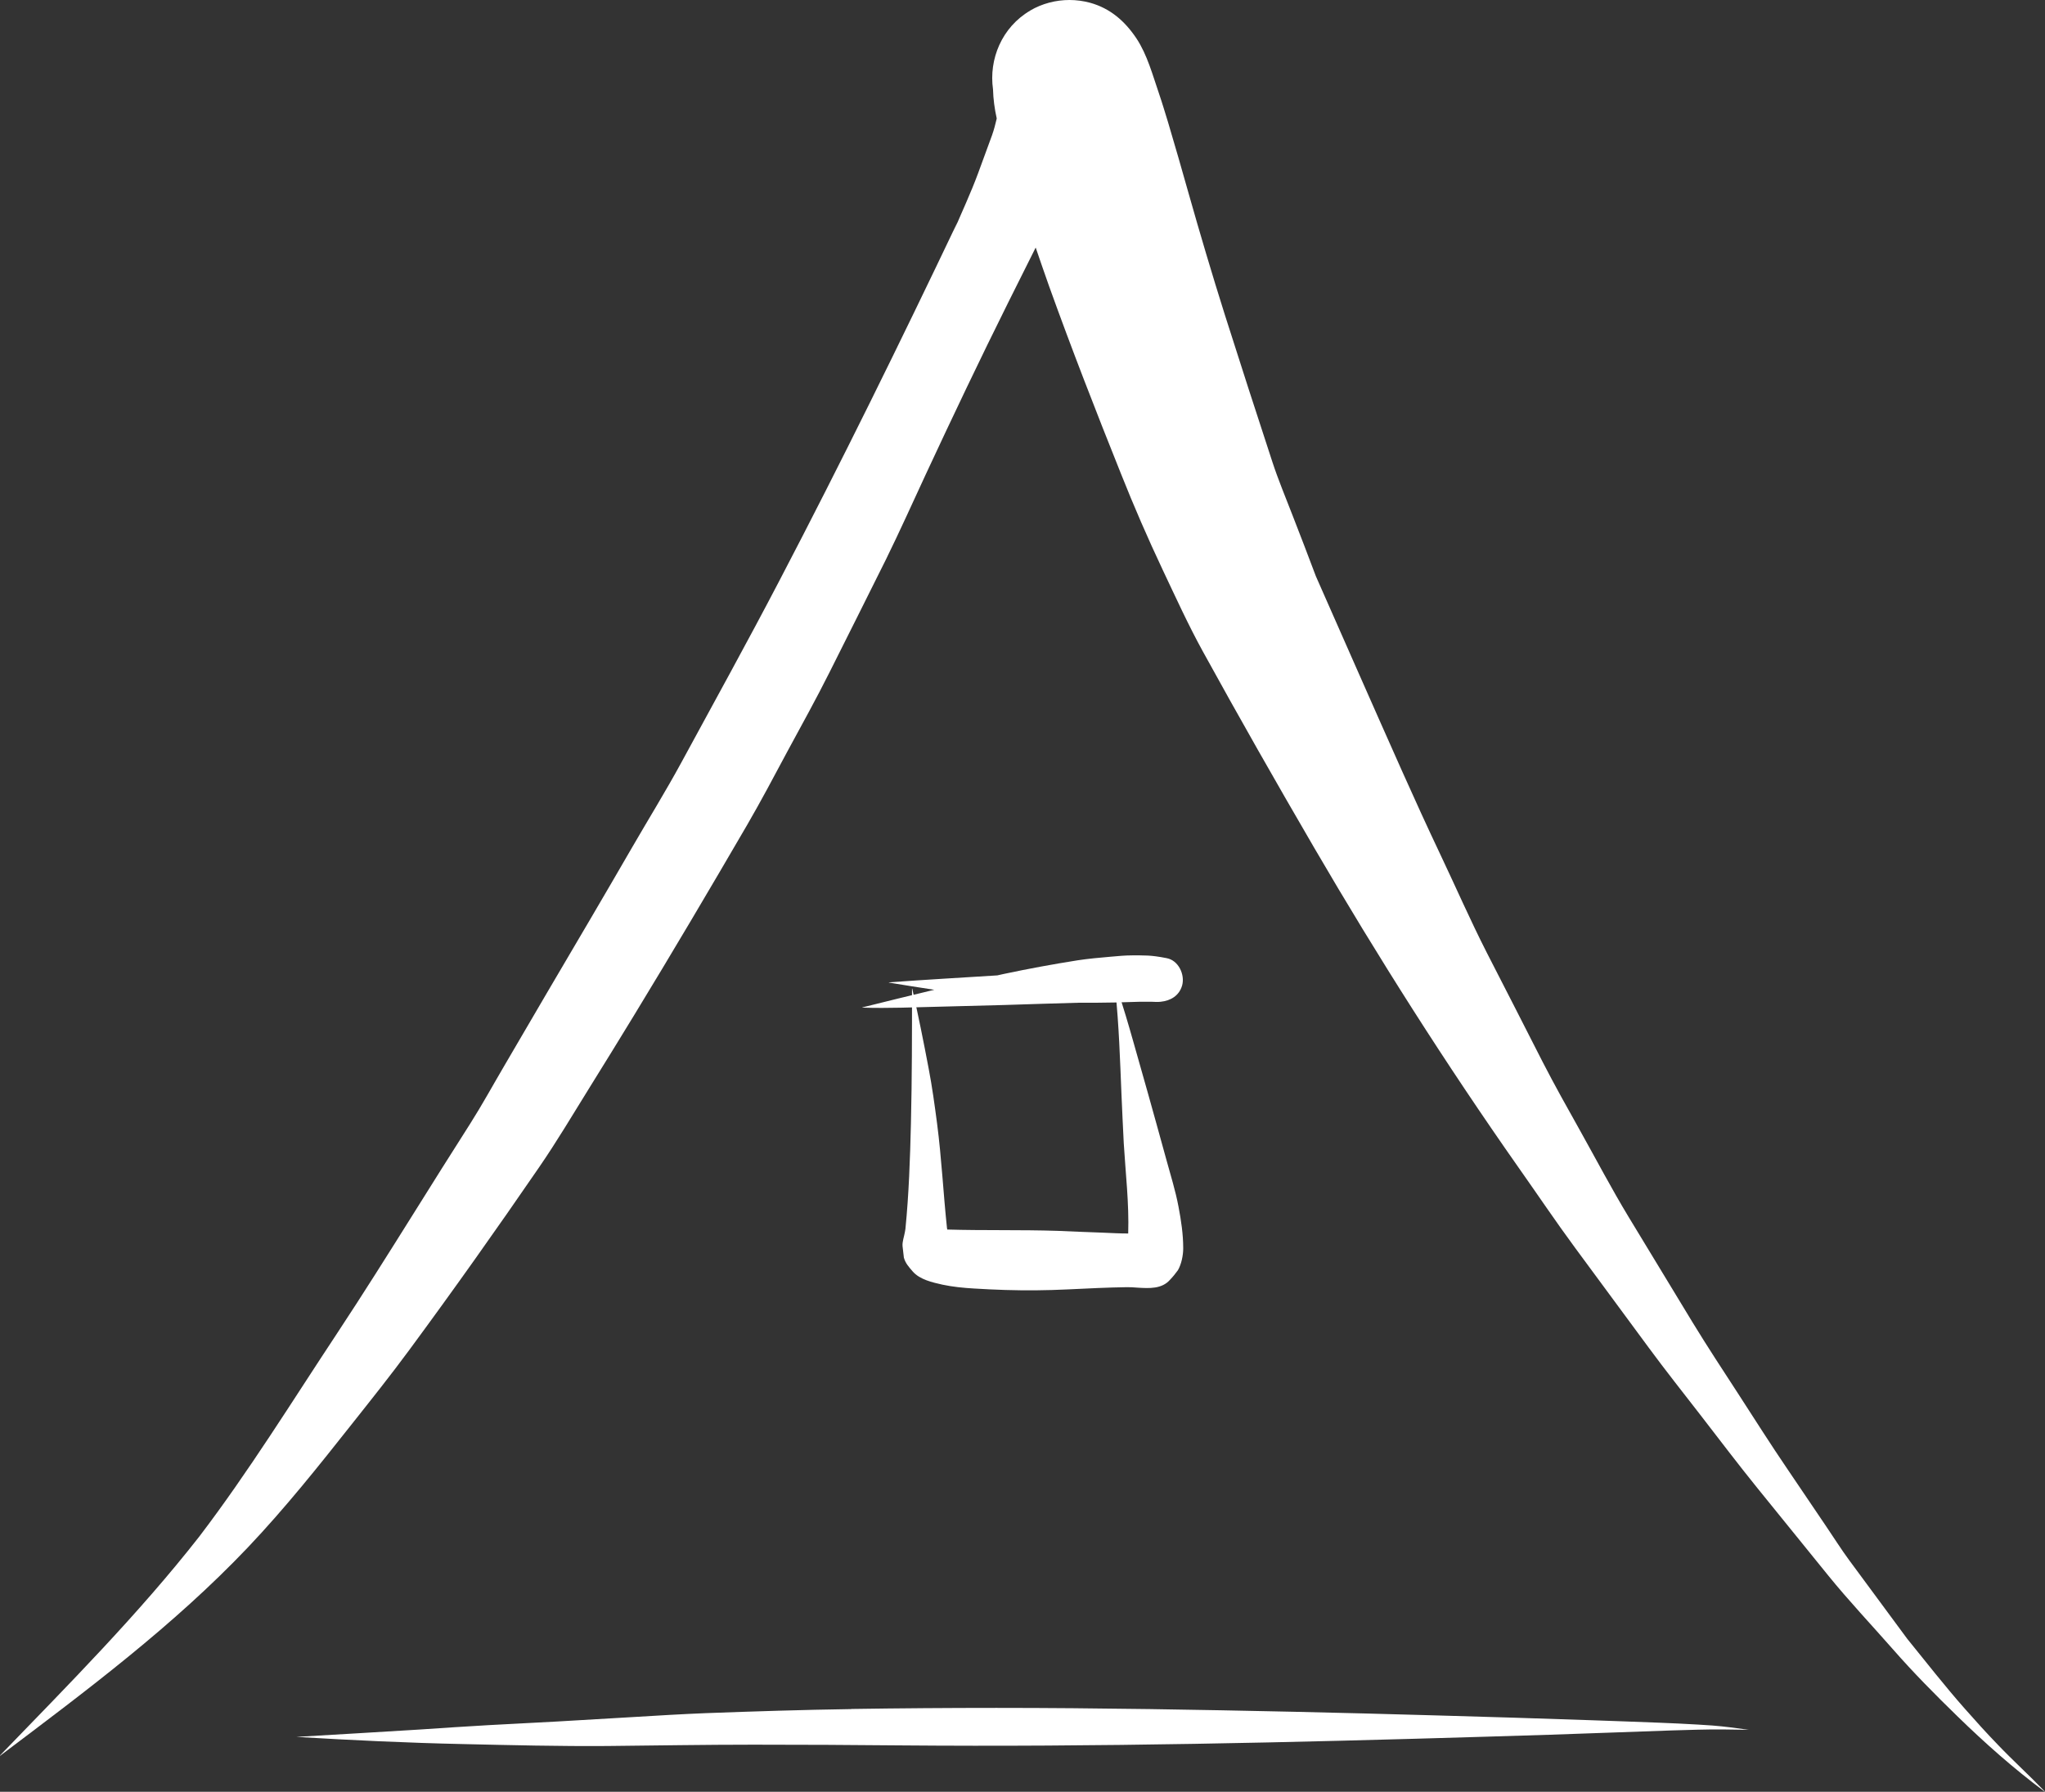 <?xml version="1.0" encoding="UTF-8"?>
<svg xmlns="http://www.w3.org/2000/svg" id="Layer_2" data-name="Layer 2" viewBox="0 0 170.64 149.53">
  <rect x="0" y="0" width="170.64" height="149.53" fill="#333333" stroke="none"/>
  <defs>
    <style>
      .cls-1 {
        fill: #fff;
      }
    </style>
  </defs>
  <g id="Layer_1-2" data-name="Layer 1">
    <g>
      <path class="cls-1" d="M71.02,142.63c-4.06.06-8.12.19-12.17.34-1.99.08-3.98.2-5.95.32-2.16.13-4.32.25-6.48.38-1.89.11-3.78.19-5.66.3-1.94.11-3.88.24-5.81.37-3.4.21-6.81.41-10.22.61-.01,0-.01,0,0,0,4.64.28,9.27.5,13.94.6,4,.09,8,.19,12.01.16,4.07-.04,8.13-.11,12.2-.11,4.09,0,8.18.02,12.27.06,16.34.14,32.67-.24,48.98-.73,3.45-.1,6.89-.21,10.33-.34,1.69-.06,3.38-.12,5.06-.18.71-.02,1.42-.04,2.12-.06,1.44-.04,2.85-.02,4.29.01.01,0,.01,0,0,0-1.01-.14-2.01-.28-3.05-.36-.41-.03-.83-.05-1.24-.08-1.03-.06-2.06-.11-3.09-.15-1.92-.08-3.84-.14-5.75-.21-4.29-.15-8.58-.28-12.87-.4-7.98-.23-15.97-.41-23.97-.53-4.27-.06-8.54-.1-12.81-.1-4.04,0-8.08.03-12.12.09h0Z"></path>
      <g>
        <path class="cls-1" d="M85.97.88c-2.38,1.39-3.47,4.07-3.11,6.58.02.8.13,1.62.31,2.43-.11.47-.23.94-.39,1.39-.39,1.06-.78,2.13-1.17,3.19-.61,1.65-1.36,3.25-2.05,4.87.11-.27.23-.54.34-.81-4.79,10.05-9.7,20.05-14.86,29.92-2.66,5.1-5.45,10.14-8.19,15.19-1.3,2.39-2.74,4.72-4.1,7.07-1.14,1.96-2.27,3.92-3.42,5.87-2.43,4.12-4.85,8.25-7.26,12.38-.94,1.6-1.83,3.23-2.82,4.79-1.59,2.5-3.17,5-4.74,7.52-2.1,3.35-4.2,6.7-6.38,10-3.77,5.7-7.36,11.52-11.5,16.96-5.08,6.49-10.92,12.36-16.64,18.28-.01,0,0,.03.01.02,7.19-5.42,14.47-10.85,20.69-17.4,3.1-3.27,5.89-6.77,8.68-10.3,1.61-2.03,3.22-4.05,4.76-6.14,3.71-5.03,7.31-10.11,10.85-15.27,1.48-2.15,2.81-4.4,4.19-6.62,1.25-2.01,2.49-4.02,3.72-6.04,3.21-5.27,6.35-10.58,9.45-15.91,1.16-2,2.24-4.04,3.33-6.08,1.2-2.22,2.43-4.43,3.56-6.69,1.57-3.13,3.14-6.26,4.7-9.4,1.16-2.36,2.24-4.77,3.35-7.16,2.23-4.79,4.5-9.56,6.85-14.28.76-1.52,1.52-3.05,2.29-4.58.36,1.07.74,2.14,1.11,3.2,1.89,5.26,3.92,10.47,6,15.66,1.08,2.72,2.24,5.39,3.49,8.04,1.08,2.28,2.12,4.57,3.34,6.79,3.03,5.51,6.13,10.96,9.3,16.4,5.31,9.11,10.98,18.04,17.04,26.67,1.58,2.24,3.11,4.52,4.74,6.73,2.05,2.78,4.1,5.56,6.15,8.34,1.4,1.9,2.86,3.74,4.3,5.6,1.57,2.03,3.12,4.08,4.73,6.07,1.97,2.44,3.95,4.88,5.93,7.32,1.72,2.12,3.62,4.13,5.42,6.18,1.69,1.93,3.51,3.77,5.35,5.56,2.31,2.25,4.7,4.37,7.29,6.3.01.01.03-.01.01-.02-1.28-1.33-2.65-2.57-3.92-3.9-.95-.98-1.85-1.98-2.75-3-1.67-1.89-3.22-3.88-4.81-5.84-1.61-2.19-3.24-4.38-4.85-6.57-.67-.91-1.27-1.87-1.91-2.81-1.08-1.6-2.16-3.19-3.24-4.79-1.41-2.07-2.75-4.19-4.11-6.29-1.28-1.97-2.57-3.93-3.79-5.93-1.78-2.94-3.56-5.88-5.35-8.82-1.41-2.33-2.69-4.77-4.02-7.15-1.08-1.93-2.16-3.85-3.17-5.82-1.54-3.03-3.09-6.06-4.64-9.08-1.37-2.69-2.58-5.46-3.87-8.18-1.09-2.3-2.15-4.62-3.19-6.95-2.42-5.42-4.8-10.85-7.2-16.28-.64-1.7-1.29-3.4-1.95-5.09-.57-1.48-1.19-2.95-1.68-4.45-1.34-4.09-2.67-8.19-3.97-12.29-1.06-3.36-2.06-6.73-3.02-10.12-.56-1.98-1.12-3.95-1.71-5.92-.25-.81-.49-1.62-.76-2.41-.53-1.54-.98-3.24-1.88-4.6-.96-1.44-2.18-2.51-3.87-2.98-.56-.15-1.14-.23-1.72-.23-1.15,0-2.29.3-3.28.88h0Z"></path>
        <g>
          <path class="cls-1" d="M79.06,102.65c.06,0,.13.02.19.02-.06,0-.13-.01-.19-.02h0ZM92.81,81.85c.09.29.19.58.26.87v-.03c.3,2.88.39,5.78.51,8.67.06,1.36.12,2.71.19,4.06.15,2.5.45,5.01.37,7.52-.71,0-1.43-.04-2.14-.07-1.25-.04-2.51-.1-3.76-.15-3.07-.1-6.14-.02-9.2-.11,0-.04-.01-.07-.02-.11-.31-2.91-.45-5.85-.83-8.75-.2-1.53-.41-3.06-.7-4.57-.42-2.23-.87-4.46-1.37-6.67,0,0-.02,0-.02,0,0,3.75,0,7.5-.09,11.24-.07,2.93-.17,5.89-.46,8.81-.01.08-.03.16-.04.24-.06.37-.23.82-.2,1.19.03.32.07.64.11.96.13.48.43.8.74,1.16.59.68,1.64.91,2.48,1.1.84.18,1.75.27,2.61.32,1.76.11,3.51.17,5.27.15,1.69-.01,3.39-.12,5.09-.19.8-.04,1.61-.05,2.41-.07.28,0,.59.01.9.04.98.06,2.03.12,2.71-.66.24-.25.46-.52.66-.8.29-.5.44-1.24.44-1.82,0-1.17-.17-2.31-.39-3.46-.25-1.35-.67-2.67-1.03-3.99-.5-1.83-1.01-3.65-1.52-5.48-.41-1.47-.83-2.94-1.25-4.41-.2-.69-.39-1.38-.6-2.06-.11-.36-.22-.72-.33-1.07-.11-.35-.23-.69-.34-1.04-.09-.25-.35-.6-.49-.81,0,0,0,0,0,0,0,0-.01,0,0,.01h0Z"></path>
          <path class="cls-1" d="M94.46,79.73c-.59,0-1.18.06-1.77.11-.92.08-1.84.16-2.76.3-2.09.33-4.15.71-6.22,1.15-.16.03-.32.07-.49.11-3.01.19-6.03.36-9.04.58-.01,0-.02.01,0,.02,1.26.21,2.52.41,3.78.6-2,.48-4,.97-6,1.47,0,0,0,.02,0,.02,2.17.07,4.34-.03,6.5-.08,1.79-.05,3.58-.09,5.37-.14,2.08-.06,4.15-.14,6.23-.19.52,0,1.05,0,1.57,0,.94,0,1.88-.03,2.82-.06.23,0,.46-.01.68-.02.29,0,.59,0,.88,0,.02,0,.04,0,.07,0,.26.01.52.03.77,0,.83-.08,1.55-.51,1.79-1.36.25-.9-.3-2.1-1.3-2.28-.3-.06-.59-.11-.89-.15-.44-.06-.88-.08-1.33-.08-.22,0-.44,0-.67,0h0Z"></path>
        </g>
      </g>
    </g>
  </g>
</svg>
